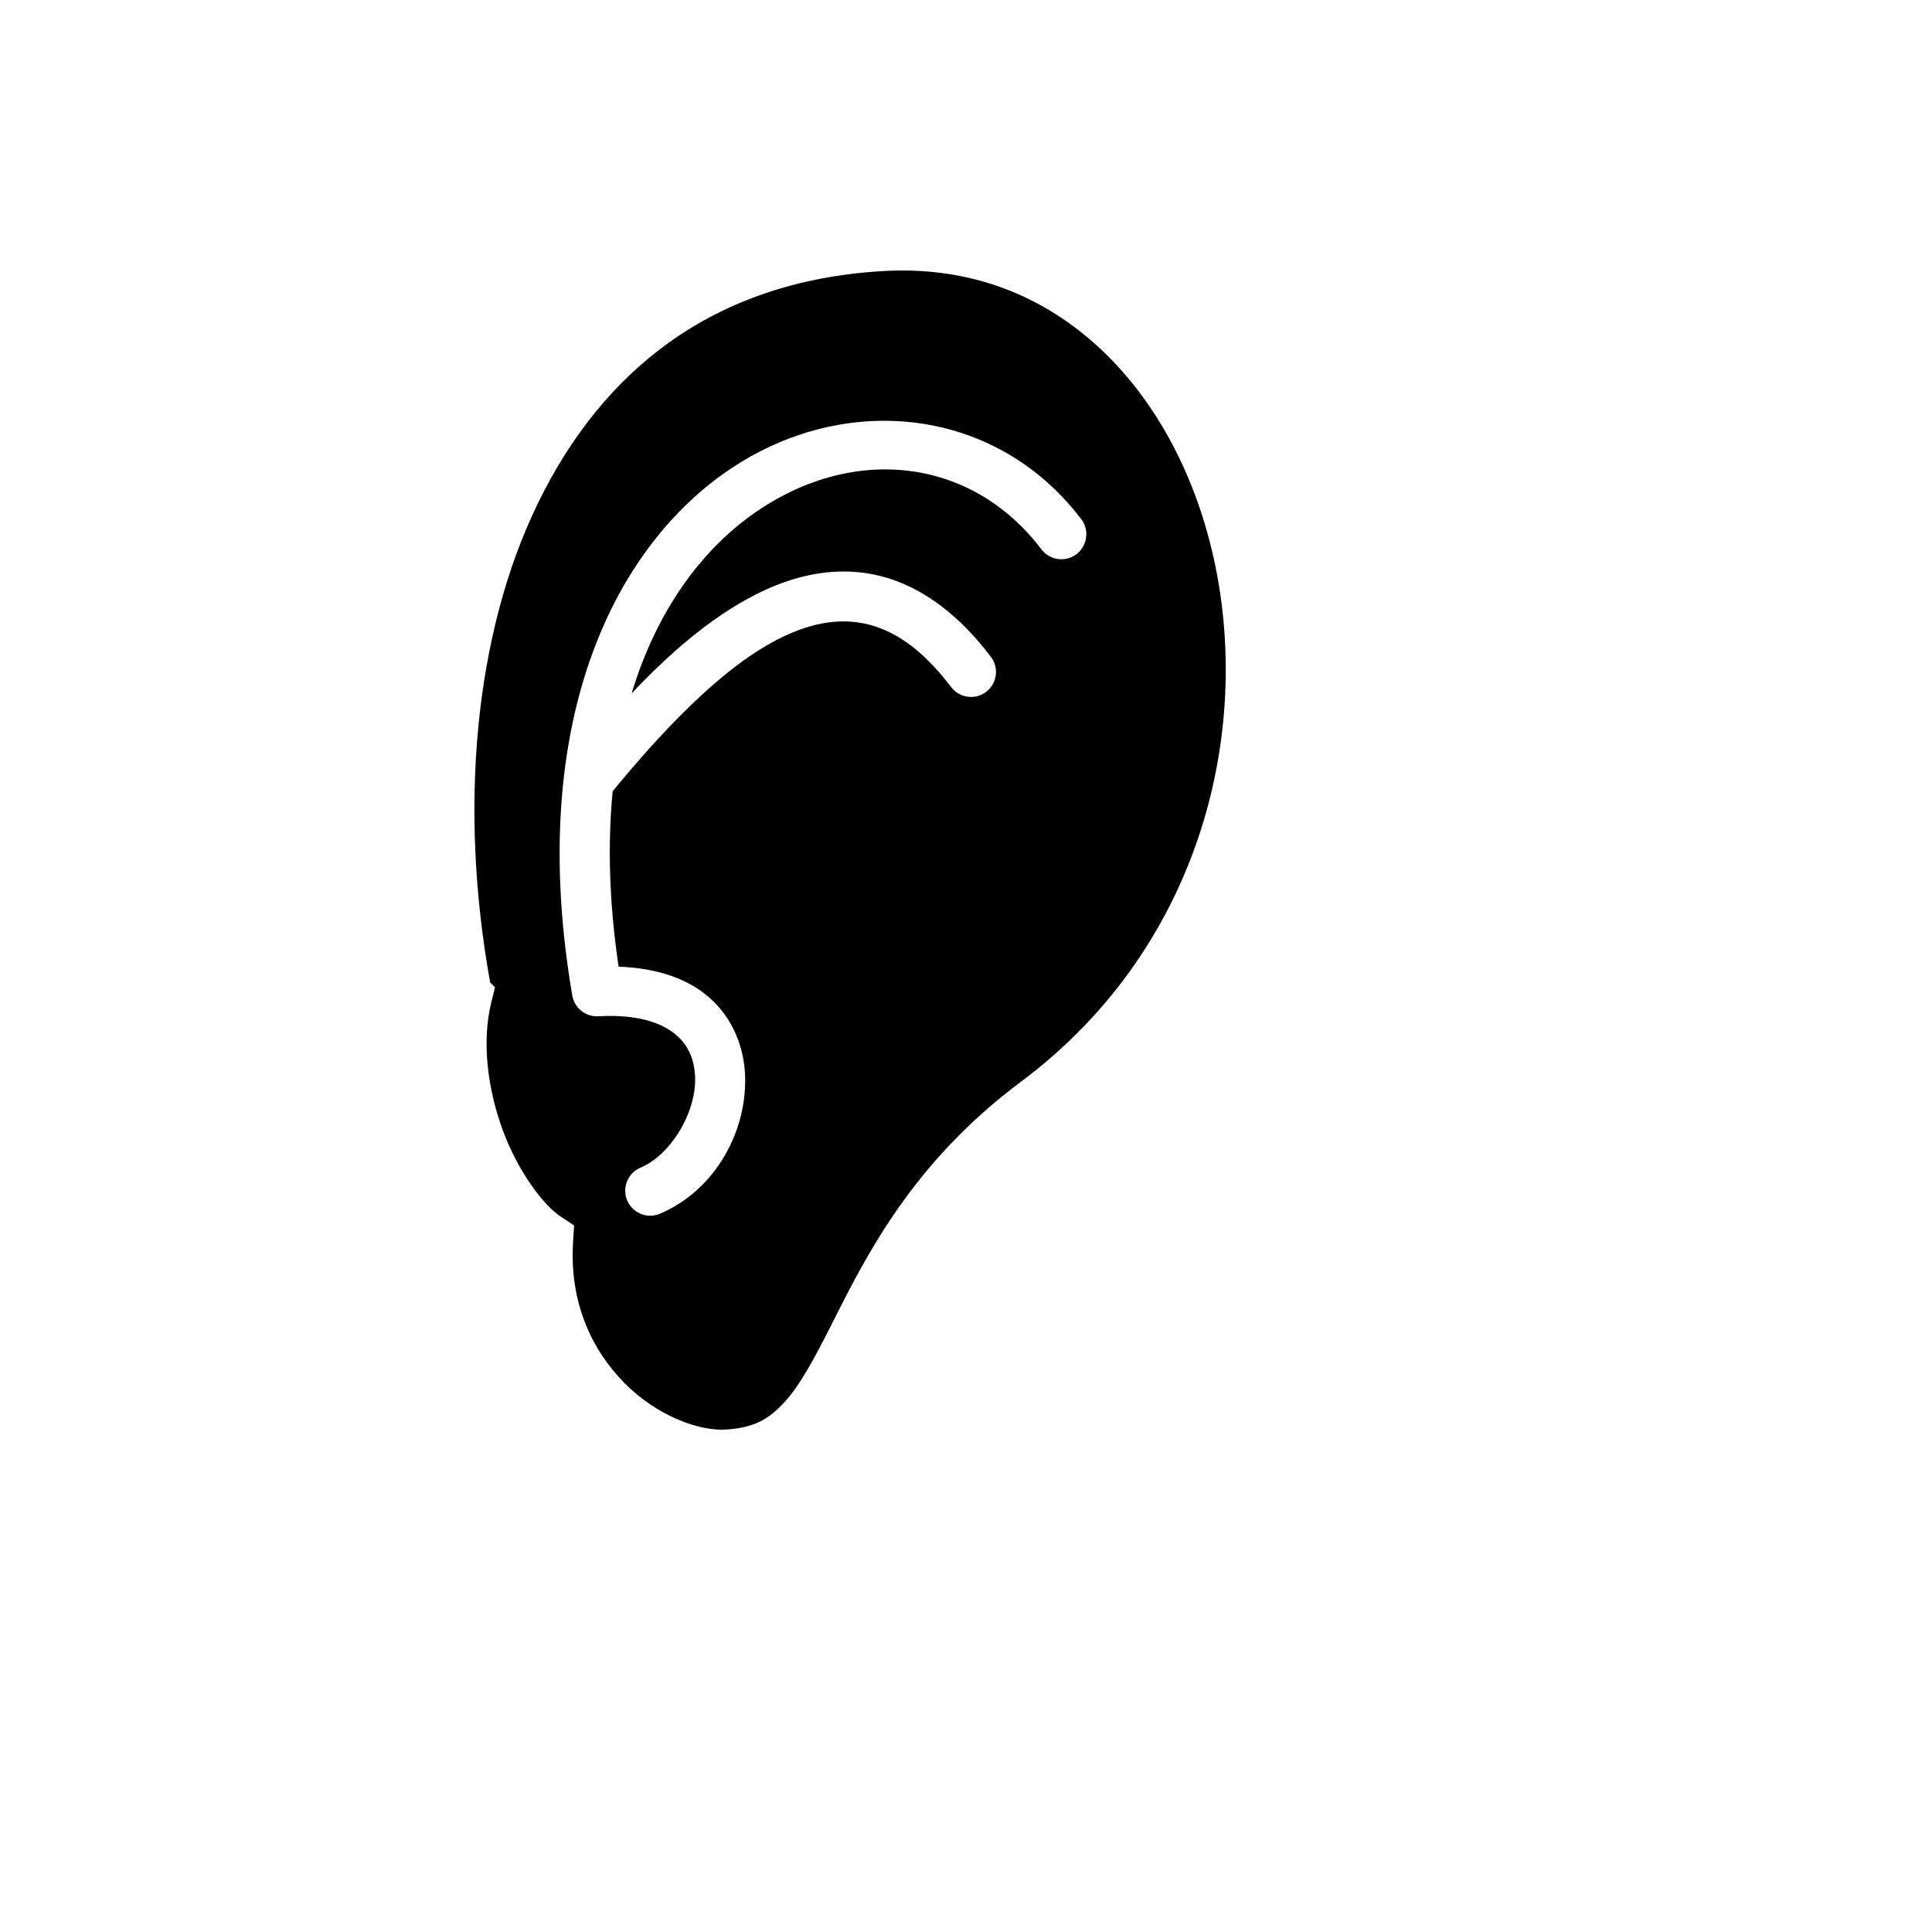 <svg xmlns="http://www.w3.org/2000/svg" version="1.1" xmlns:xlink="http://www.w3.org/1999/xlink" width="100%" height="100%" id="svgWorkerArea" viewBox="-25 -25 625 625" xmlns:idraw="https://idraw.muisca.co" style="background: white;"><defs id="defsdoc"><pattern id="patternBool" x="0" y="0" width="10" height="10" patternUnits="userSpaceOnUse" patternTransform="rotate(35)"><circle cx="5" cy="5" r="4" style="stroke: none;fill: #ff000070;"></circle></pattern></defs><g id="fileImp-411168872" class="cosito"><path id="pathImp-857952687" fill="#000" class="grouped" d="M265.269 62.512C263.497 62.541 261.696 62.623 259.882 62.737 205.452 66.153 169.798 95 148.937 137.961 128.41 180.236 123.4 236.468 133.561 292.819 133.561 292.819 135.132 294.39 135.132 294.39 135.132 294.39 133.87 299.524 133.87 299.524 130.79 312.277 132.819 327.625 137.713 340.8 142.606 353.972 150.75 364.818 156.204 368.437 156.204 368.437 160.72 371.439 160.72 371.439 160.72 371.439 160.384 376.826 160.384 376.826 159.168 396.551 166.568 411.808 176.939 422.338 187.31 432.867 200.901 438.003 209.796 437.461 218.999 436.902 223.807 434.053 228.876 428.482 233.947 422.914 238.657 414.068 244.197 403.09 255.277 381.135 270.177 351.142 305.337 324.89 362.221 282.416 379.676 214.463 368.189 158.193 362.445 130.059 349.453 105.096 331.01 87.877 314.875 72.811 294.754 63.452 270.517 62.569 268.786 62.506 267.042 62.484 265.269 62.512 265.269 62.512 265.269 62.512 265.269 62.512M259.096 111.138C260.248 111.111 261.399 111.116 262.547 111.138 286.176 111.569 308.963 122.117 324.783 142.956 328.541 147.914 325.524 155.081 319.351 155.857 316.486 156.218 313.647 155.022 311.903 152.721 288.872 122.382 249.891 118.828 218.214 141.555 201.805 153.326 187.453 172.488 179.325 199.327 190.935 187.029 204.387 175.035 219.281 167.423 228.174 162.88 237.792 159.921 247.704 159.877 251.008 159.862 254.342 160.175 257.693 160.859 271.097 163.594 284.037 172.268 295.573 187.513 299.32 192.481 296.285 199.643 290.109 200.405 287.242 200.758 284.405 199.556 282.666 197.25 272.801 184.213 263.413 178.51 254.466 176.683 245.521 174.857 236.309 176.872 226.632 181.819 207.291 191.701 187.682 213.424 173.208 230.921 171.565 247.734 172 266.651 175.117 287.712 186.635 288.162 196.053 291.095 202.924 296.439 211.242 302.907 215.369 312.421 215.97 321.804 217.176 340.567 206.435 360.054 188.473 367.65 182.729 370.057 176.534 365.344 177.321 359.166 177.684 356.321 179.525 353.881 182.161 352.752 192.438 348.405 200.561 334.103 199.838 322.841 199.476 317.212 197.464 312.683 192.992 309.204 188.518 305.727 180.946 303.081 168.551 303.761 164.449 303.991 160.827 301.105 160.135 297.054 145.715 212.9 171.107 155.456 208.787 128.423 224.243 117.334 241.818 111.541 259.096 111.139 259.096 111.139 259.096 111.138 259.096 111.138"></path></g></svg>